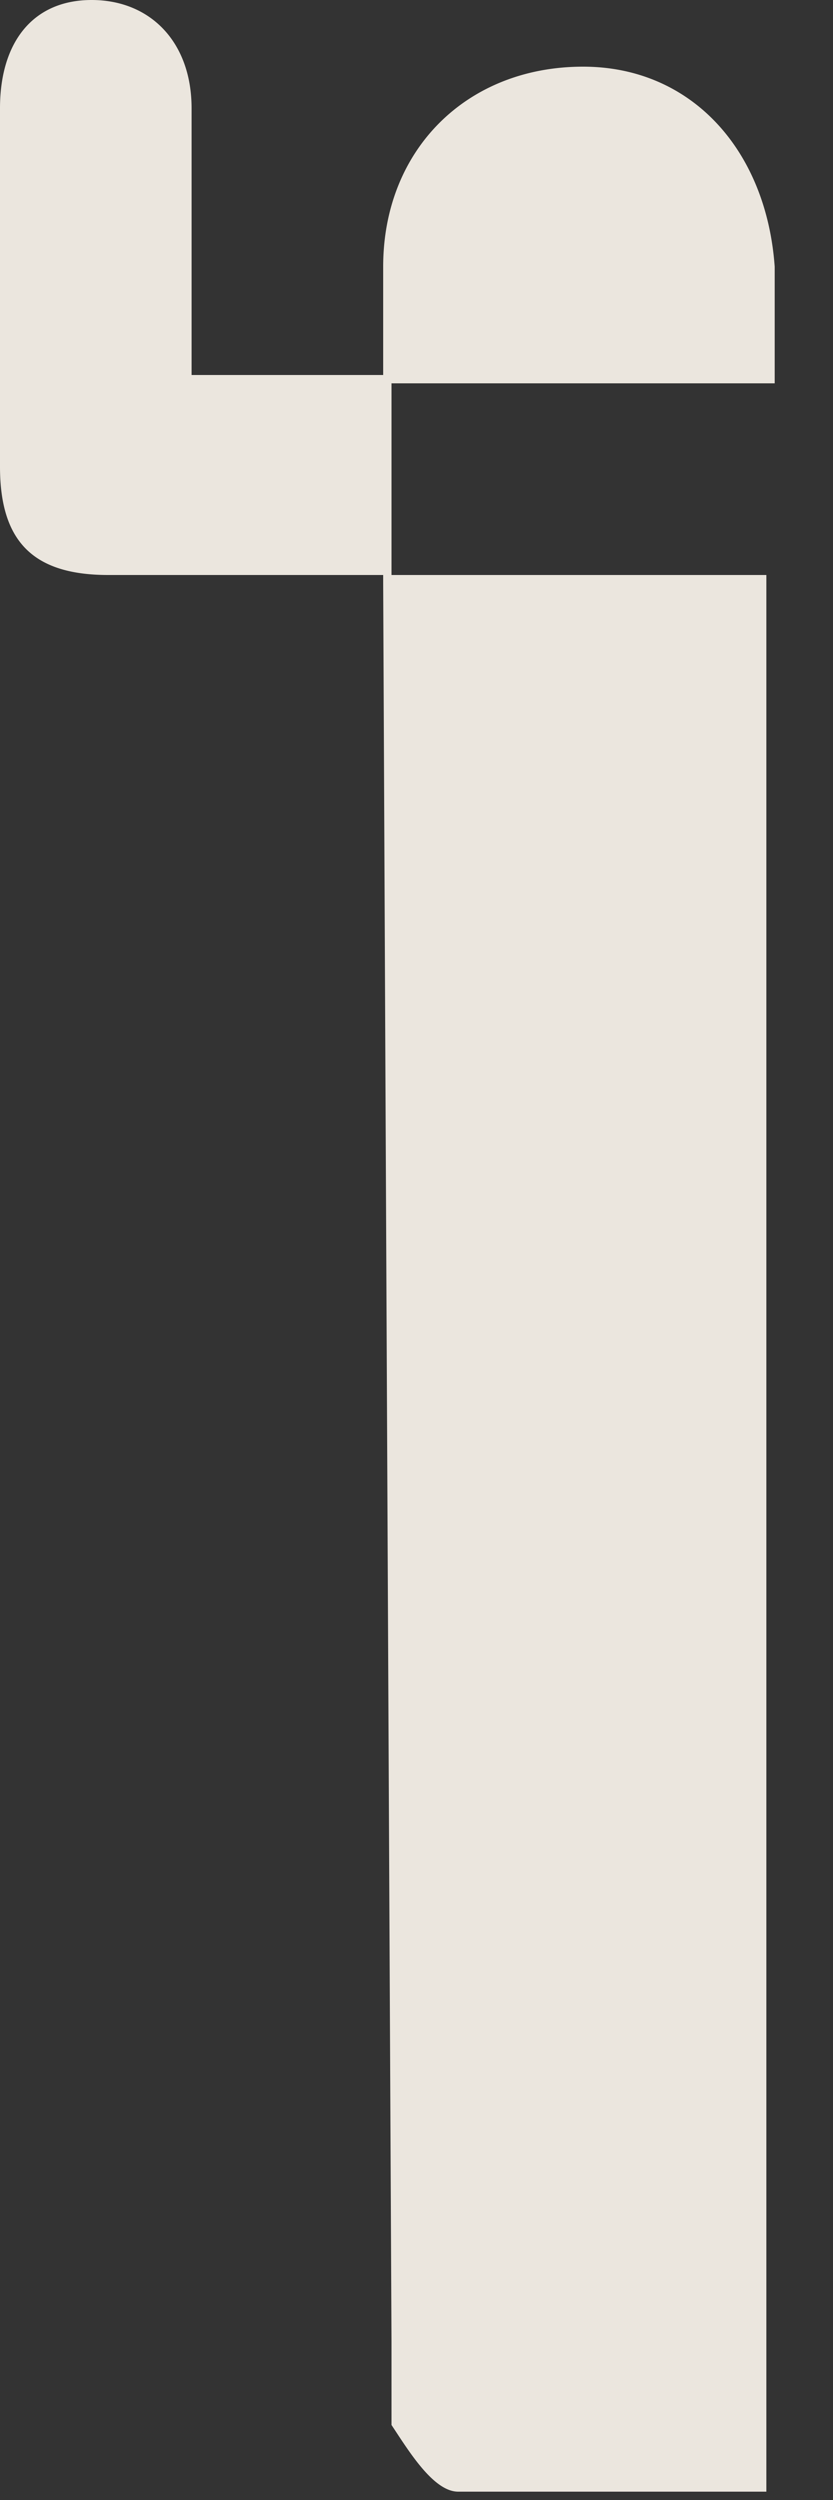 <svg width="10" height="30" fill="none" xmlns="http://www.w3.org/2000/svg"><rect width="100%" height="100%" fill="#333333" stroke="none"/><path opacity=".9" d="M4.6 6.9H1.3C.4 6.9 0 6.5 0 5.6V1.3C0 .5.4 0 1.1 0c.7 0 1.2.5 1.2 1.3v3.2h2.3V3.2C4.6 1.8 5.6.8 7 .8c1.3 0 2.2 1 2.3 2.4v1.4H4.7v2.3h4.5v23H5.5c-.3 0-.6-.5-.8-.8v-1A51391.3 51391.3 0 0 1 4.6 7Z" fill="#FFFAF1"/></svg>